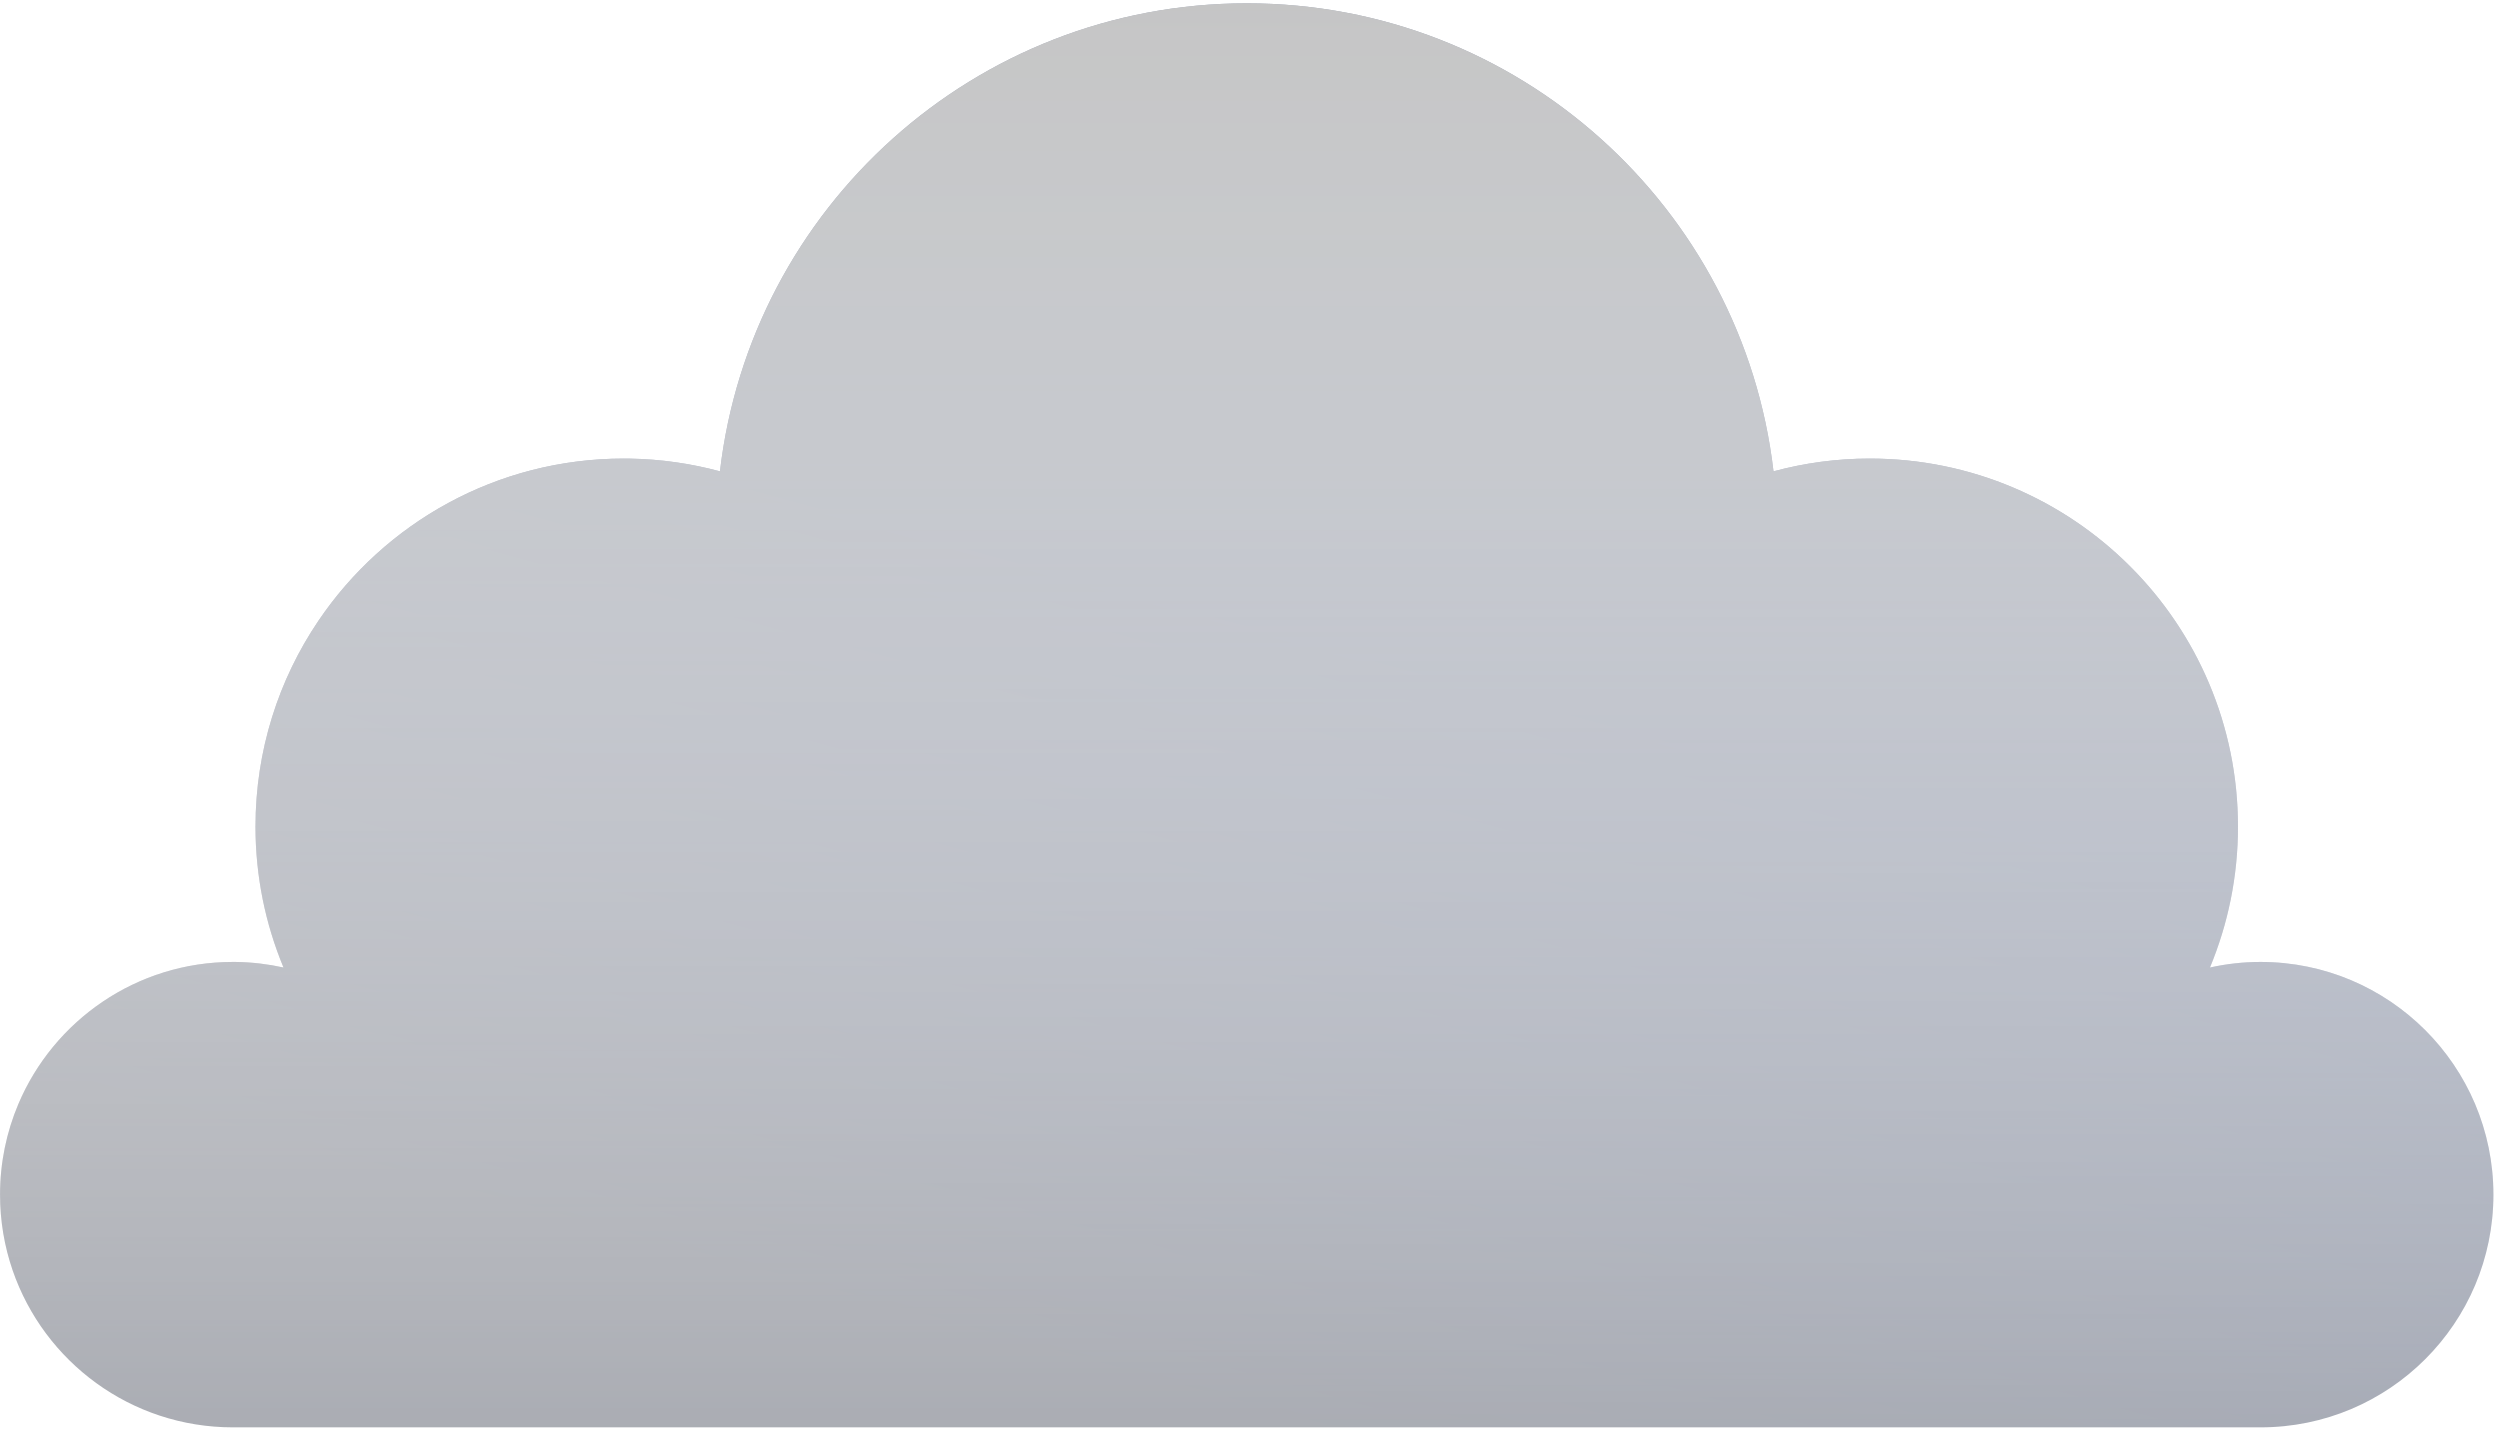 <?xml version="1.0" encoding="UTF-8" standalone="no"?> <svg xmlns="http://www.w3.org/2000/svg" xmlns:xlink="http://www.w3.org/1999/xlink" xmlns:serif="http://www.serif.com/" width="100%" height="100%" viewBox="0 0 377 216" xml:space="preserve" style="fill-rule:evenodd;clip-rule:evenodd;stroke-linejoin:round;stroke-miterlimit:2;"> <g opacity="0.4"> <path d="M333.262,145.901C335.72,145.357 338.27,145.061 340.891,145.061C360.285,145.061 376.007,160.772 376.007,180.153C376.007,199.534 360.284,215.245 340.891,215.245L35.123,215.245C19.725,215.245 6.642,205.341 1.904,191.56C0.674,187.984 0.007,184.146 0.007,180.153C0.007,175.308 0.989,170.692 2.766,166.493C8.098,153.898 20.578,145.061 35.123,145.061L35.124,145.061C35.287,145.061 35.45,145.062 35.613,145.064C38.062,145.099 40.448,145.391 42.751,145.901C40.033,139.354 38.526,132.179 38.526,124.652C38.526,113.157 42.023,102.479 48.011,93.621C57.992,78.858 74.893,69.152 94.064,69.152L94.065,69.152C94.378,69.152 94.691,69.154 95.003,69.16C99.689,69.239 104.231,69.907 108.567,71.077C113.205,31.341 146.998,0.5 188.007,0.5C229.015,0.5 262.81,31.341 267.447,71.077C272.072,69.828 276.93,69.152 281.95,69.152C312.623,69.152 337.488,94 337.488,124.652C337.488,132.181 335.98,139.354 333.262,145.901Z" style="fill:url(#_Linear1);"></path> <path d="M333.262,145.901C335.72,145.357 338.27,145.061 340.891,145.061C360.285,145.061 376.007,160.772 376.007,180.153C376.007,199.534 360.284,215.245 340.891,215.245L35.123,215.245C19.725,215.245 6.642,205.341 1.904,191.56C0.674,187.984 0.007,184.146 0.007,180.153C0.007,175.308 0.989,170.692 2.766,166.493C8.098,153.898 20.578,145.061 35.123,145.061L35.124,145.061C35.287,145.061 35.45,145.062 35.613,145.064C38.062,145.099 40.448,145.391 42.751,145.901C40.033,139.354 38.526,132.179 38.526,124.652C38.526,113.157 42.023,102.479 48.011,93.621C57.992,78.858 74.893,69.152 94.064,69.152L94.065,69.152C94.378,69.152 94.691,69.154 95.003,69.16C99.689,69.239 104.231,69.907 108.567,71.077C113.205,31.341 146.998,0.5 188.007,0.5C229.015,0.5 262.81,31.341 267.447,71.077C272.072,69.828 276.93,69.152 281.95,69.152C312.623,69.152 337.488,94 337.488,124.652C337.488,132.181 335.98,139.354 333.262,145.901Z" style="fill:url(#_Linear2);"></path> </g> <defs> <linearGradient id="_Linear1" x1="0" y1="0" x2="1" y2="0" gradientUnits="userSpaceOnUse" gradientTransform="matrix(-31.428,115.574,-115.574,-31.428,219.478,99.683)"><stop offset="0" style="stop-color:rgb(24,41,82);stop-opacity:1"></stop><stop offset="1" style="stop-color:rgb(43,49,66);stop-opacity:1"></stop></linearGradient> <linearGradient id="_Linear2" x1="0" y1="0" x2="1" y2="0" gradientUnits="userSpaceOnUse" gradientTransform="matrix(1.31493e-14,214.745,-214.745,1.31493e-14,188.007,0.5)"><stop offset="0" style="stop-color:rgb(111,111,111);stop-opacity:1"></stop><stop offset="1" style="stop-color:white;stop-opacity:0"></stop></linearGradient> </defs> </svg> 